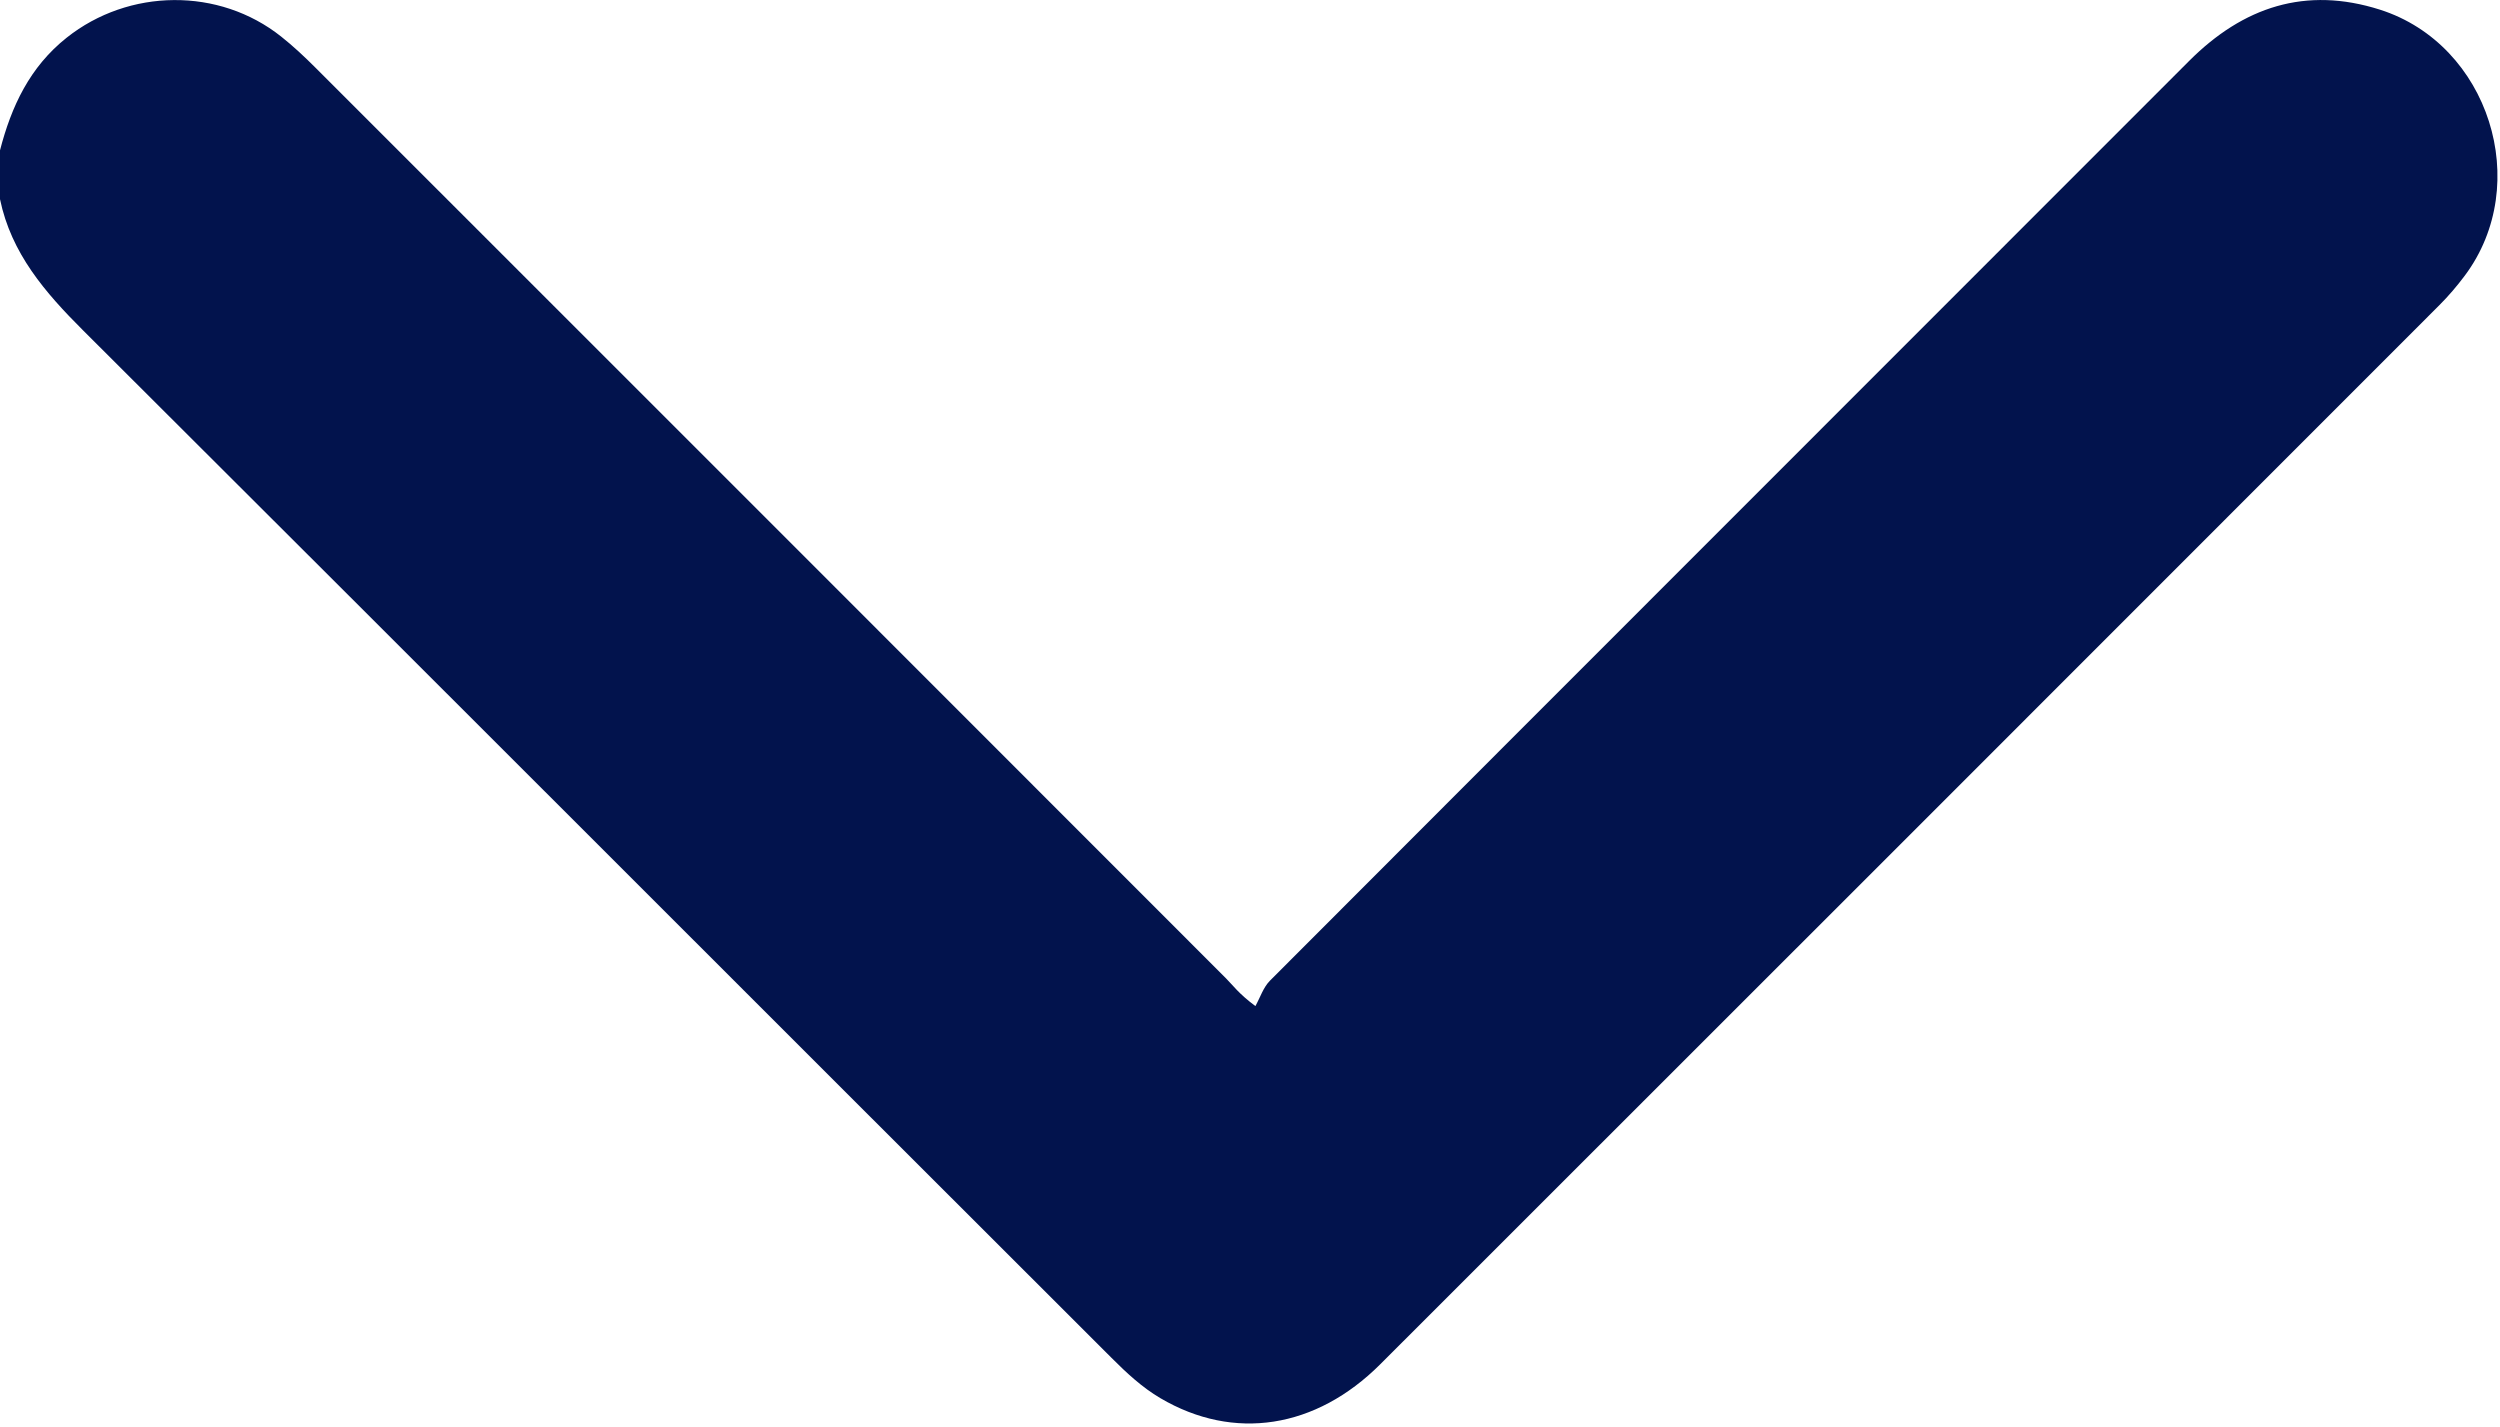 <?xml version="1.0" encoding="UTF-8"?> <svg xmlns="http://www.w3.org/2000/svg" width="361" height="206" viewBox="0 0 361 206" fill="none"> <g clip-path="url(#clip0_128_2)"> <path d="M0 21.71C1.64 15.36 4.3 9.67 9.63 5.44C18.6 -1.69 31.63 -1.86 40.61 5.29C42.35 6.67 43.99 8.21 45.56 9.78C89.4 53.6 133.23 97.44 177.05 141.29C178.04 142.28 178.84 143.46 181.28 145.28C181.97 144.04 182.42 142.57 183.39 141.6C227.6 97.31 271.87 53.08 316.1 8.81C323.91 0.99 332.94 -2.02 343.68 1.4C359.4 6.42 365.81 26.59 355.91 39.81C354.79 41.31 353.56 42.75 352.24 44.07C301.27 95.06 250.31 146.05 199.31 197C190 206.3 178.18 208.15 167.55 201.89C164.96 200.37 162.66 198.24 160.52 196.09C111.01 146.65 61.56 97.13 12.01 47.72C6.52 42.24 1.62 36.59 0 28.76C0 26.41 0 24.06 0 21.71Z" fill="#02134D"></path> </g> <defs> <clipPath id="clip0_128_2"> <rect width="360.63" height="205.56" fill="white"></rect> </clipPath> </defs> </svg> 